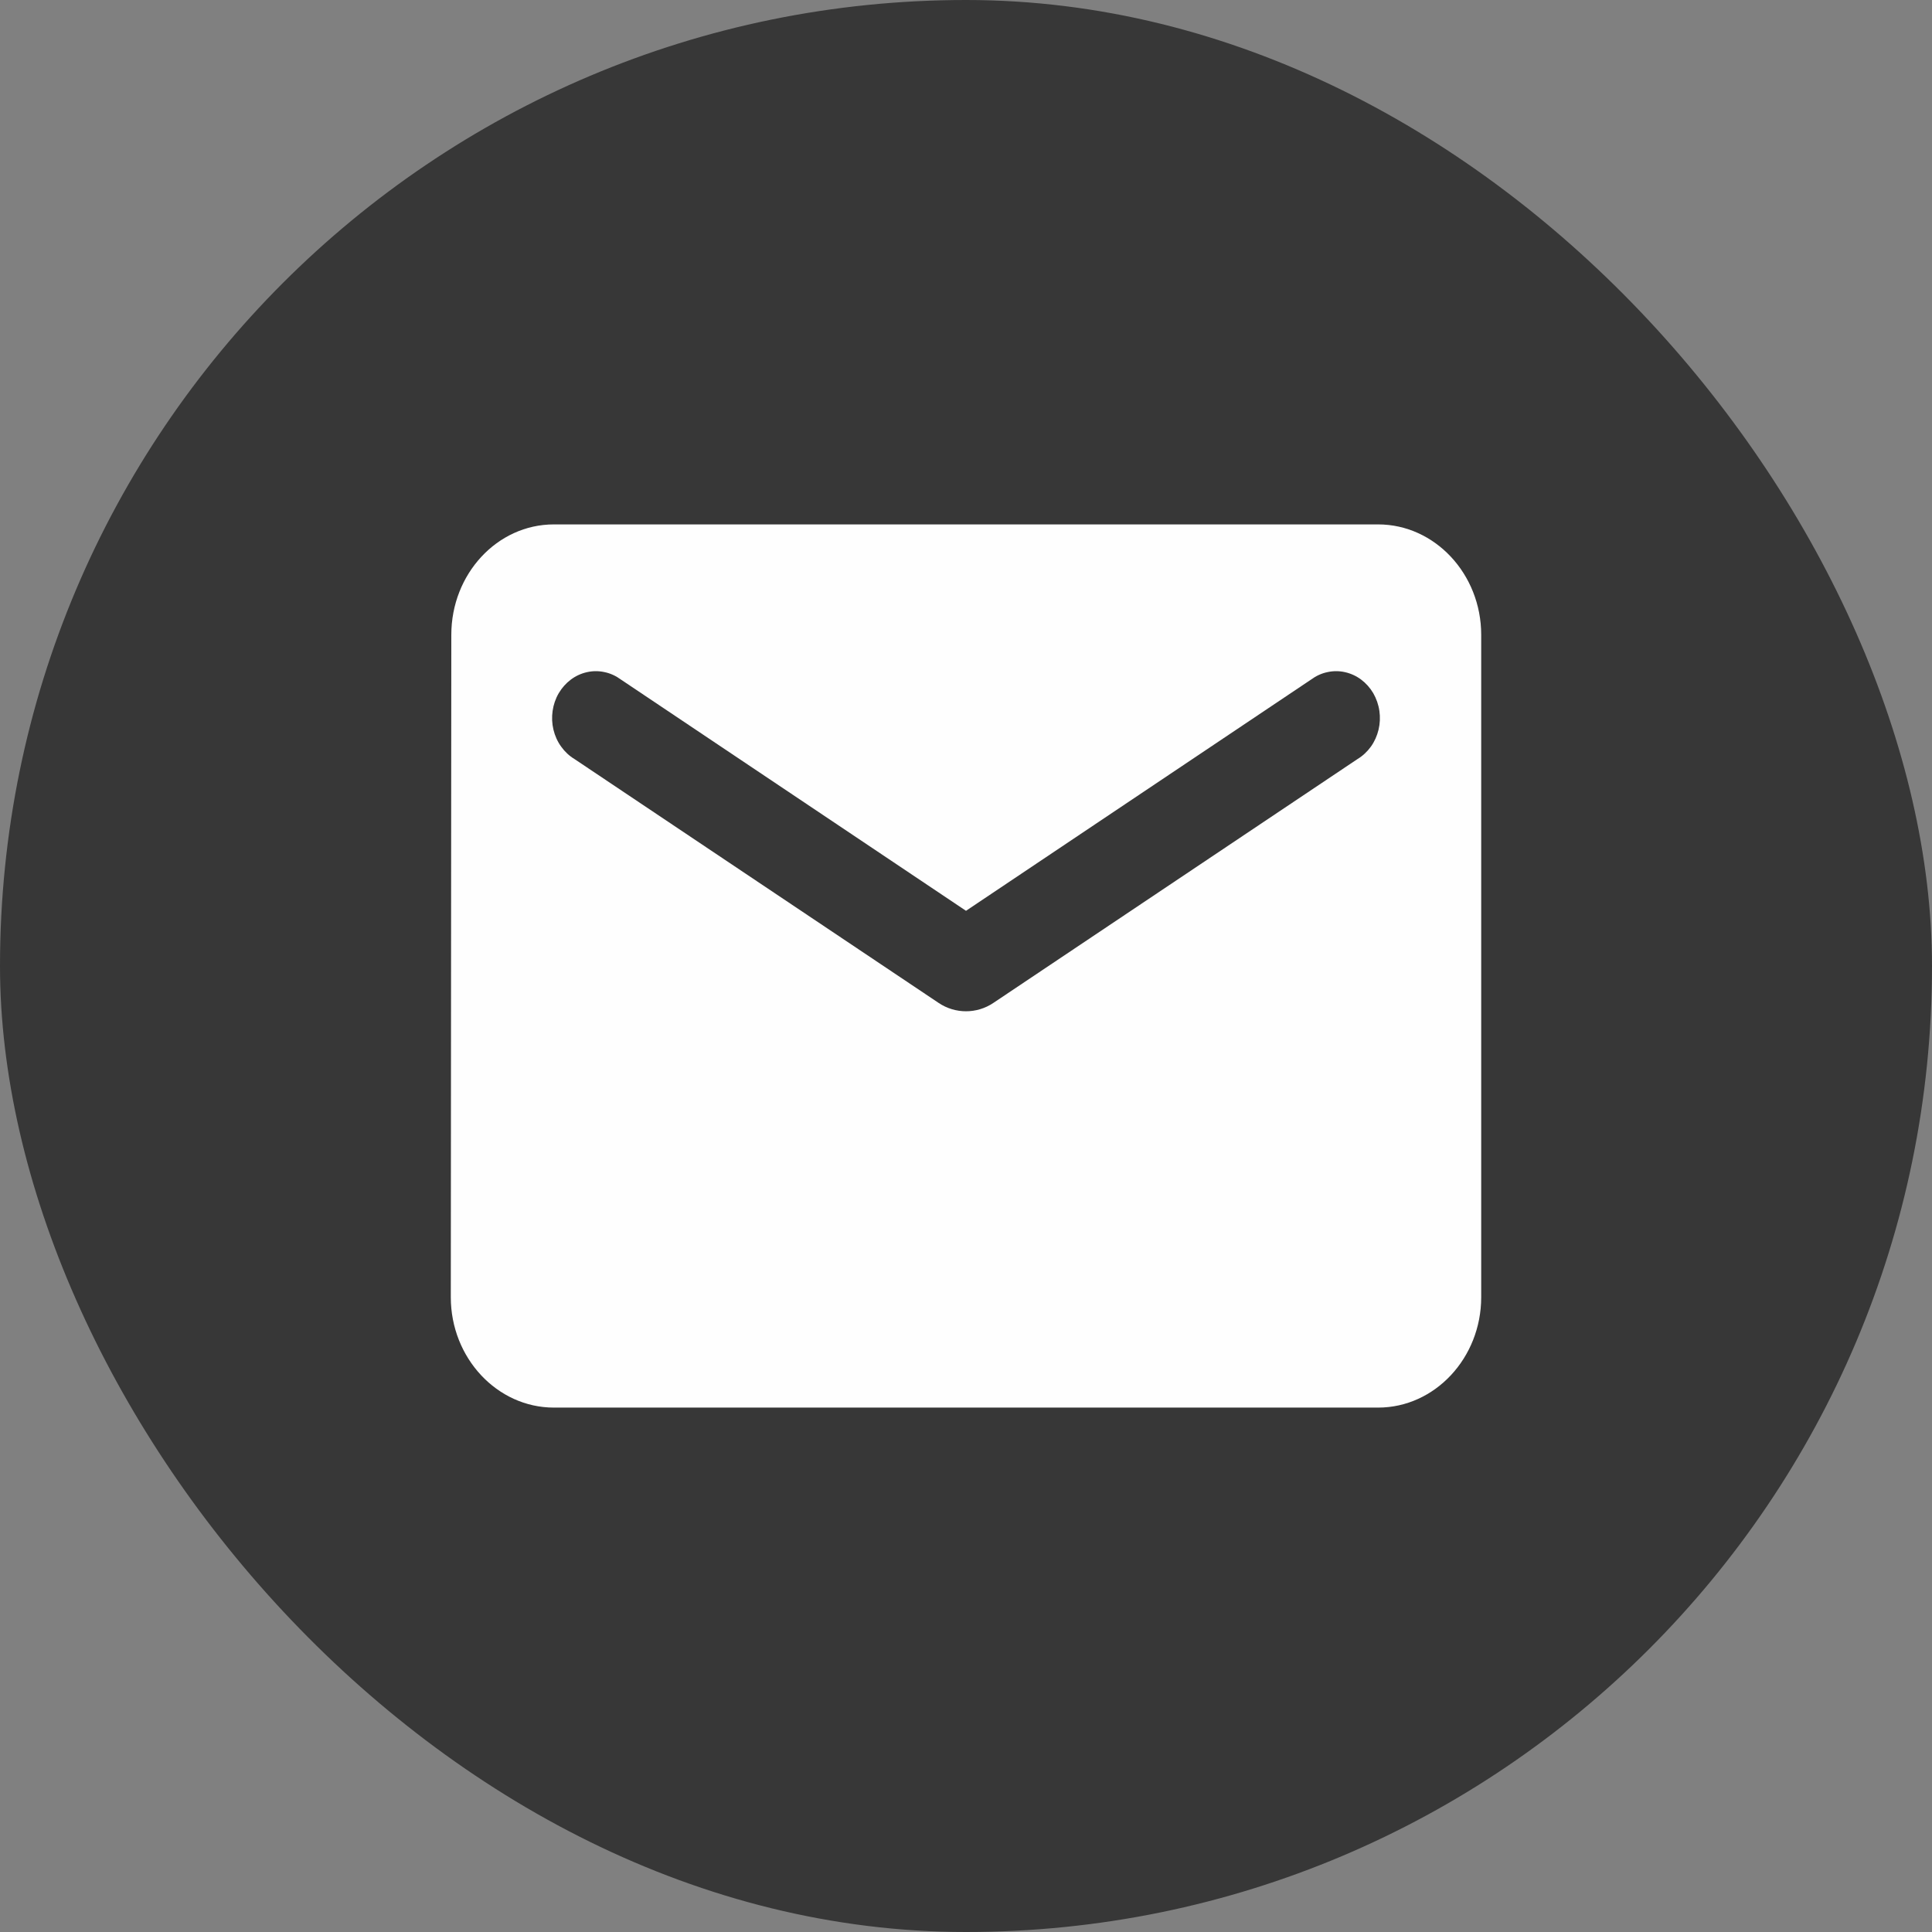 <svg width="30" height="30" viewBox="0 0 30 30" fill="none" xmlns="http://www.w3.org/2000/svg">
<rect x="0" y="0" width="30" height="30" fill="#808080" stroke="none"/>
<rect width="30" height="30" rx="15" fill="#373737"/>
<path d="M21.4 8.143H8.6C7.72 8.143 7.008 8.914 7.008 9.857L7 20.143C7 21.086 7.72 21.857 8.6 21.857H21.4C22.28 21.857 23 21.086 23 20.143V9.857C23 8.914 22.28 8.143 21.4 8.143ZM21.08 11.786L15.424 15.574C15.168 15.746 14.832 15.746 14.576 15.574L8.92 11.786C8.84 11.738 8.77 11.672 8.714 11.594C8.657 11.516 8.617 11.426 8.594 11.331C8.571 11.235 8.567 11.136 8.581 11.039C8.595 10.941 8.627 10.848 8.676 10.764C8.725 10.681 8.789 10.609 8.865 10.552C8.94 10.496 9.025 10.457 9.116 10.437C9.206 10.417 9.299 10.417 9.389 10.437C9.479 10.456 9.564 10.495 9.64 10.551L15 14.143L20.36 10.551C20.436 10.495 20.521 10.456 20.611 10.437C20.701 10.417 20.794 10.417 20.884 10.437C20.974 10.457 21.06 10.496 21.135 10.552C21.211 10.609 21.275 10.681 21.324 10.764C21.372 10.848 21.405 10.941 21.419 11.039C21.433 11.136 21.429 11.235 21.406 11.331C21.383 11.426 21.343 11.516 21.287 11.594C21.23 11.672 21.16 11.738 21.08 11.786Z" fill="#FEFEFE"/>
</svg>
